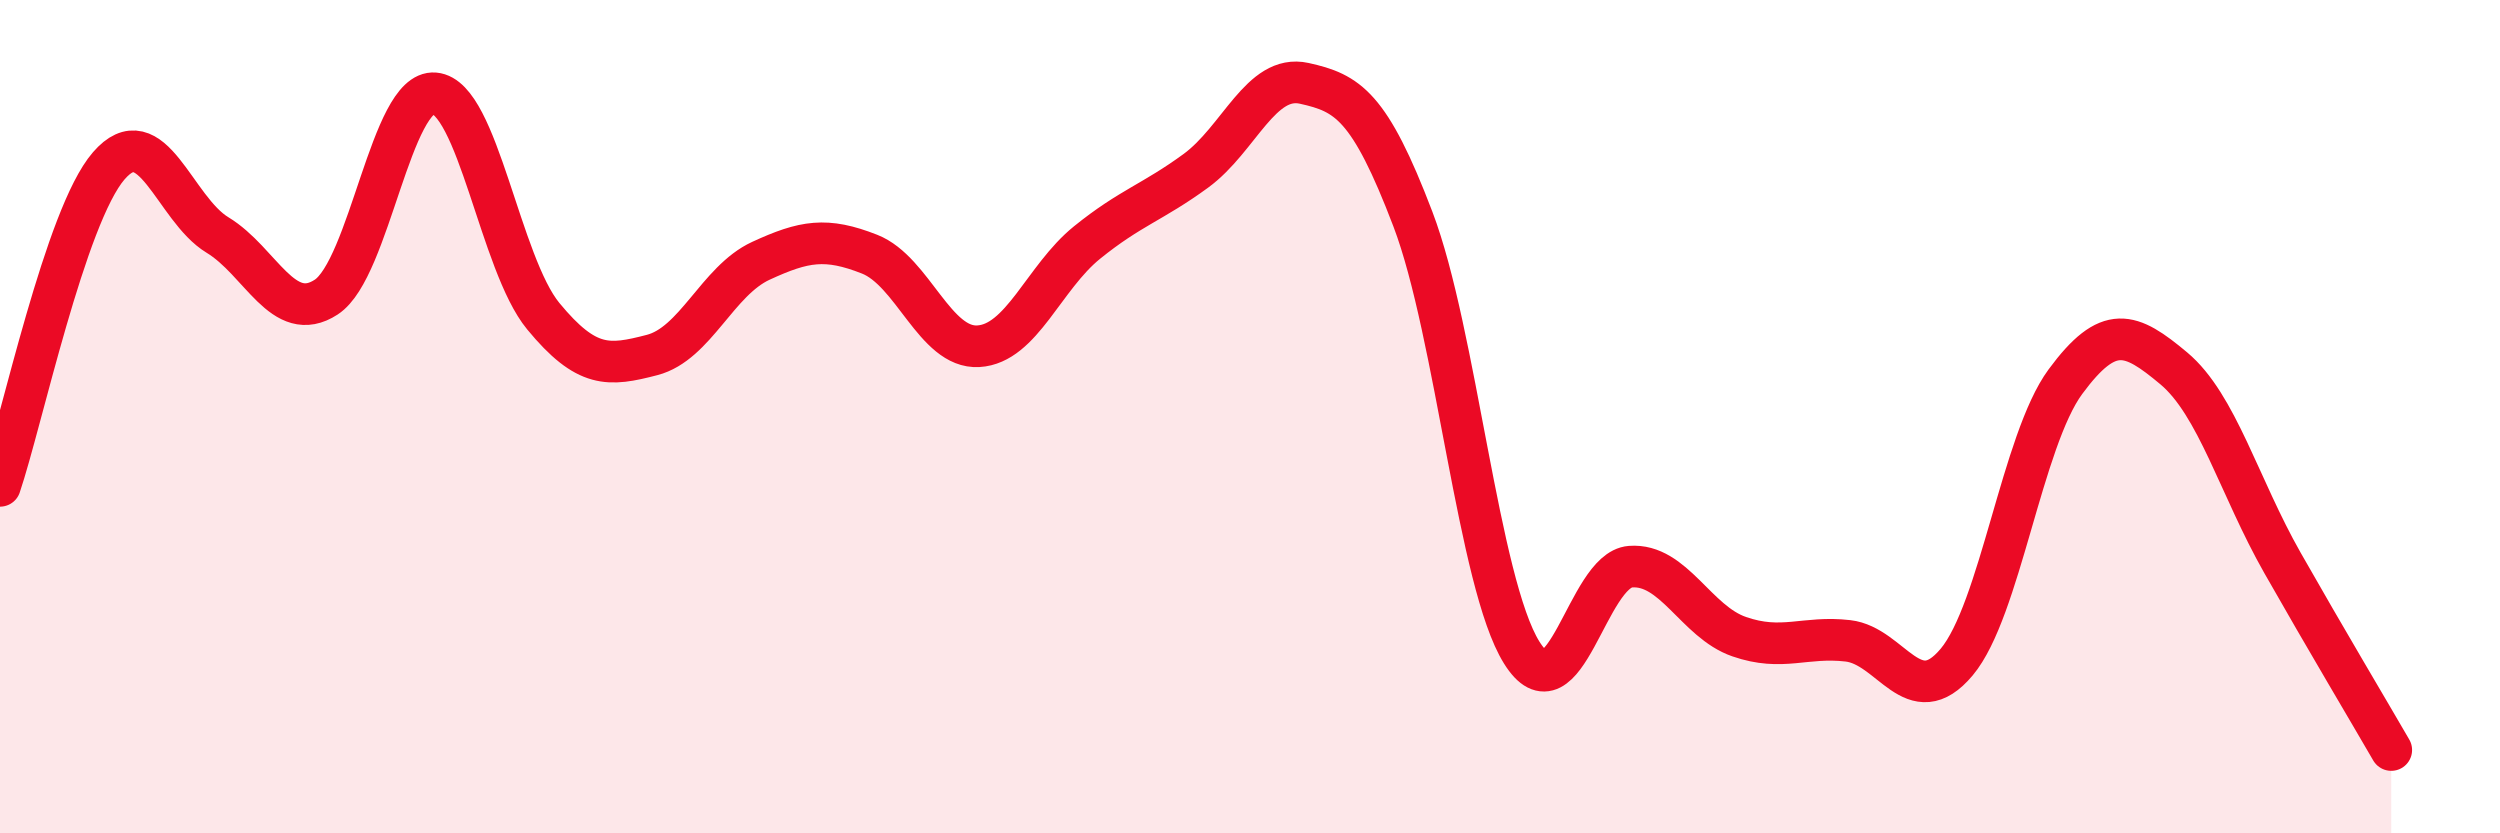 
    <svg width="60" height="20" viewBox="0 0 60 20" xmlns="http://www.w3.org/2000/svg">
      <path
        d="M 0,11.66 C 0.52,10.12 1.57,5.18 2.61,3.98 C 3.65,2.78 4.18,5.01 5.22,5.64 C 6.26,6.27 6.79,7.81 7.83,7.13 C 8.87,6.45 9.39,2.15 10.43,2.24 C 11.47,2.33 12,6.33 13.04,7.59 C 14.08,8.85 14.61,8.79 15.65,8.52 C 16.69,8.25 17.22,6.74 18.26,6.26 C 19.3,5.78 19.83,5.69 20.87,6.1 C 21.91,6.51 22.44,8.37 23.48,8.31 C 24.52,8.25 25.05,6.66 26.09,5.82 C 27.13,4.98 27.66,4.86 28.7,4.1 C 29.74,3.34 30.26,1.77 31.3,2 C 32.34,2.23 32.87,2.53 33.91,5.26 C 34.95,7.99 35.48,13.99 36.52,15.66 C 37.56,17.33 38.09,13.68 39.13,13.6 C 40.17,13.52 40.7,14.92 41.74,15.28 C 42.78,15.64 43.31,15.26 44.35,15.38 C 45.39,15.5 45.92,17.13 46.96,15.89 C 48,14.65 48.53,10.57 49.57,9.16 C 50.61,7.75 51.13,7.97 52.17,8.84 C 53.21,9.71 53.74,11.68 54.78,13.51 C 55.82,15.34 56.87,17.1 57.39,18L57.39 20L0 20Z"
        fill="#EB0A25"
        opacity="0.1"
        stroke-linecap="round"
        stroke-linejoin="round"
      />
      <path
        d="M 0,11.66 C 0.52,10.12 1.57,5.18 2.61,3.98 C 3.65,2.78 4.18,5.01 5.22,5.64 C 6.26,6.27 6.79,7.81 7.83,7.13 C 8.87,6.45 9.39,2.15 10.43,2.24 C 11.47,2.33 12,6.33 13.04,7.59 C 14.08,8.85 14.61,8.79 15.65,8.52 C 16.69,8.25 17.22,6.74 18.26,6.26 C 19.3,5.78 19.83,5.69 20.87,6.1 C 21.91,6.51 22.44,8.37 23.48,8.31 C 24.52,8.25 25.05,6.66 26.09,5.82 C 27.13,4.98 27.66,4.86 28.7,4.1 C 29.74,3.34 30.26,1.77 31.3,2 C 32.34,2.23 32.87,2.53 33.91,5.26 C 34.95,7.99 35.48,13.99 36.52,15.66 C 37.56,17.33 38.09,13.68 39.13,13.6 C 40.17,13.52 40.7,14.92 41.74,15.28 C 42.78,15.64 43.31,15.26 44.35,15.38 C 45.39,15.5 45.92,17.13 46.96,15.89 C 48,14.65 48.53,10.57 49.57,9.16 C 50.61,7.75 51.13,7.97 52.17,8.84 C 53.21,9.71 53.74,11.68 54.78,13.51 C 55.82,15.34 56.87,17.1 57.39,18"
        stroke="#EB0A25"
        stroke-width="1"
        fill="none"
        stroke-linecap="round"
        stroke-linejoin="round"
      />
    </svg>
  